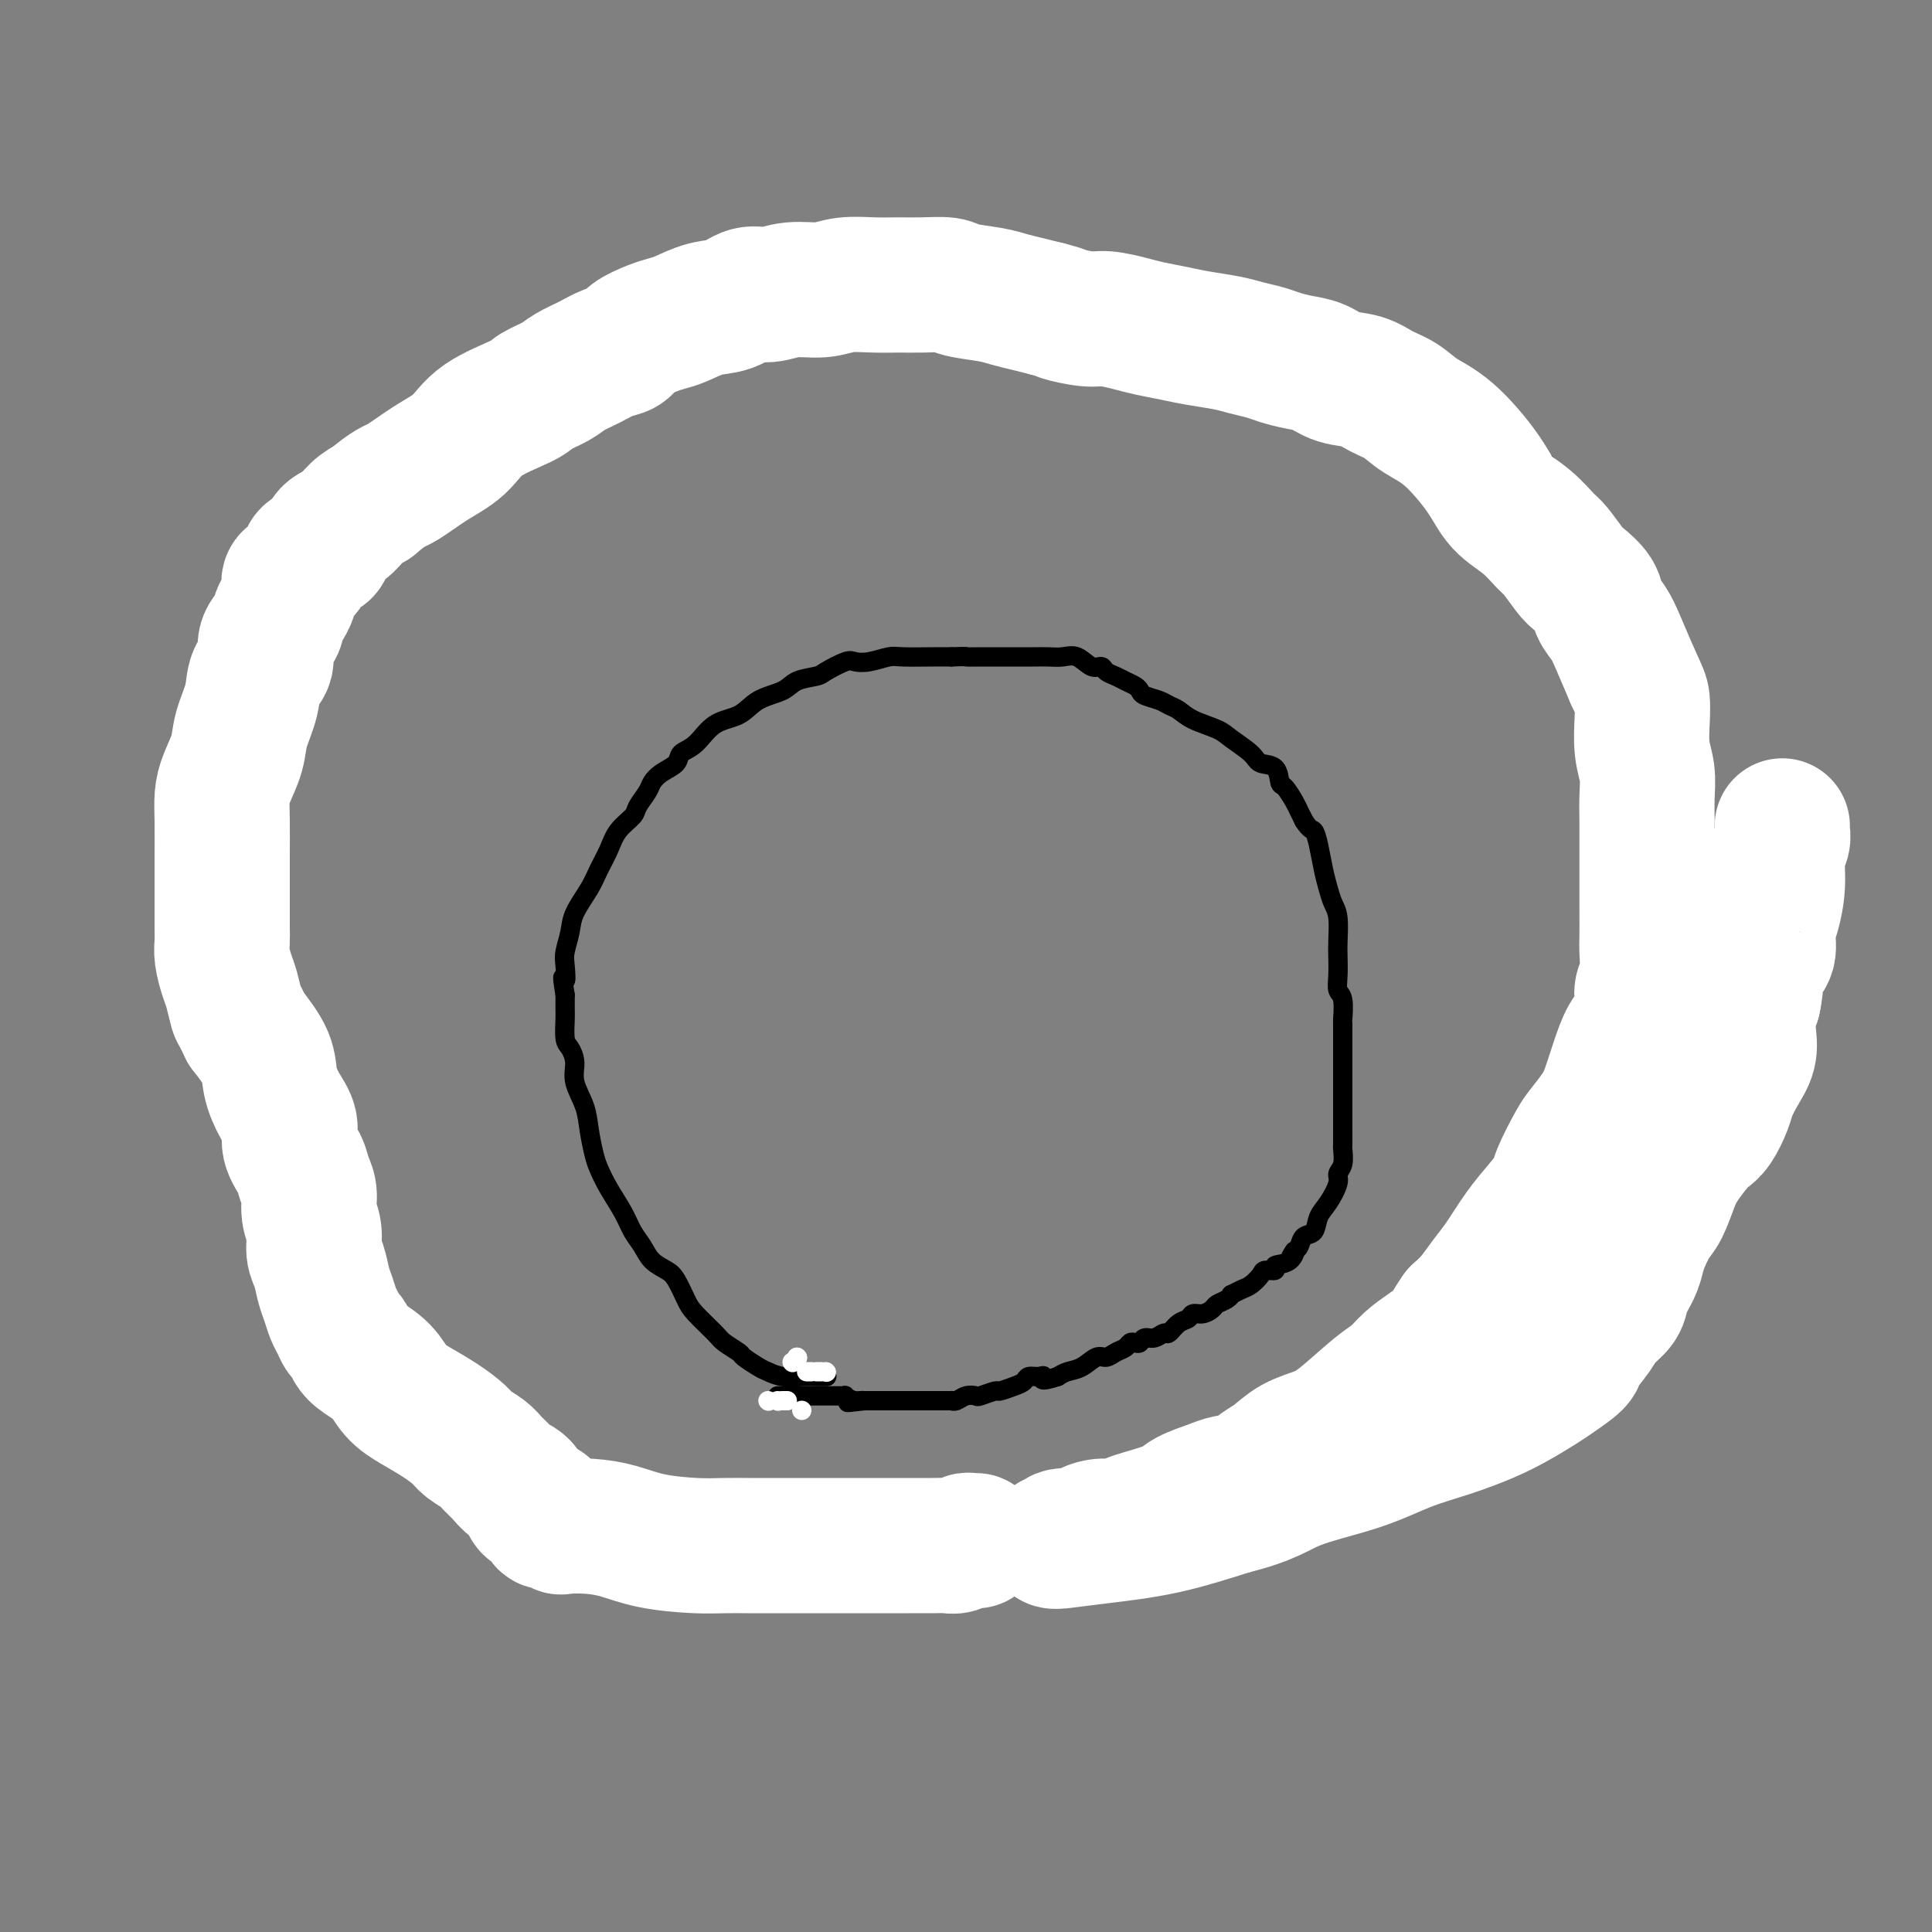 <svg viewBox='0 0 400 400' version='1.1' xmlns='http://www.w3.org/2000/svg' xmlns:xlink='http://www.w3.org/1999/xlink'><rect x="0" y="0" width="400" height="400" fill="#808080" stroke="none"/><g fill='none' stroke='#000000' stroke-width='4' stroke-linecap='round' stroke-linejoin='round'><path d='M171,285c0.162,-0.002 0.324,-0.004 0,0c-0.324,0.004 -1.135,0.013 -2,0c-0.865,-0.013 -1.784,-0.049 -3,0c-1.216,0.049 -2.730,0.183 -4,0c-1.270,-0.183 -2.298,-0.682 -3,-1c-0.702,-0.318 -1.078,-0.453 -2,-1c-0.922,-0.547 -2.390,-1.504 -3,-2c-0.610,-0.496 -0.362,-0.529 -1,-1c-0.638,-0.471 -2.163,-1.379 -3,-2c-0.837,-0.621 -0.986,-0.953 -2,-2c-1.014,-1.047 -2.894,-2.807 -4,-4c-1.106,-1.193 -1.437,-1.817 -2,-3c-0.563,-1.183 -1.358,-2.924 -2,-4c-0.642,-1.076 -1.130,-1.486 -2,-2c-0.870,-0.514 -2.124,-1.130 -3,-2c-0.876,-0.870 -1.376,-1.994 -2,-3c-0.624,-1.006 -1.371,-1.895 -2,-3c-0.629,-1.105 -1.138,-2.426 -2,-4c-0.862,-1.574 -2.075,-3.399 -3,-5c-0.925,-1.601 -1.562,-2.977 -2,-4c-0.438,-1.023 -0.677,-1.694 -1,-3c-0.323,-1.306 -0.730,-3.246 -1,-5c-0.270,-1.754 -0.402,-3.321 -1,-5c-0.598,-1.679 -1.663,-3.469 -2,-5c-0.337,-1.531 0.053,-2.804 0,-4c-0.053,-1.196 -0.550,-2.315 -1,-3c-0.450,-0.685 -0.853,-0.936 -1,-2c-0.147,-1.064 -0.040,-2.940 0,-4c0.040,-1.060 0.011,-1.303 0,-2c-0.011,-0.697 -0.006,-1.849 0,-3'/><path d='M117,206c-0.932,-5.637 -0.263,-3.230 0,-3c0.263,0.230 0.119,-1.716 0,-3c-0.119,-1.284 -0.212,-1.907 0,-3c0.212,-1.093 0.728,-2.655 1,-4c0.272,-1.345 0.298,-2.474 1,-4c0.702,-1.526 2.080,-3.448 3,-5c0.920,-1.552 1.383,-2.732 2,-4c0.617,-1.268 1.388,-2.623 2,-4c0.612,-1.377 1.067,-2.778 2,-4c0.933,-1.222 2.346,-2.267 3,-3c0.654,-0.733 0.550,-1.155 1,-2c0.450,-0.845 1.453,-2.114 2,-3c0.547,-0.886 0.638,-1.390 1,-2c0.362,-0.610 0.994,-1.326 2,-2c1.006,-0.674 2.387,-1.306 3,-2c0.613,-0.694 0.458,-1.450 1,-2c0.542,-0.550 1.780,-0.896 3,-2c1.220,-1.104 2.422,-2.968 4,-4c1.578,-1.032 3.533,-1.232 5,-2c1.467,-0.768 2.446,-2.102 4,-3c1.554,-0.898 3.684,-1.358 5,-2c1.316,-0.642 1.818,-1.465 3,-2c1.182,-0.535 3.042,-0.783 4,-1c0.958,-0.217 1.012,-0.402 2,-1c0.988,-0.598 2.908,-1.610 4,-2c1.092,-0.390 1.356,-0.157 2,0c0.644,0.157 1.670,0.238 3,0c1.330,-0.238 2.965,-0.796 4,-1c1.035,-0.204 1.471,-0.055 3,0c1.529,0.055 4.151,0.016 6,0c1.849,-0.016 2.924,-0.008 4,0'/><path d='M197,136c3.944,-0.155 2.803,-0.041 3,0c0.197,0.041 1.732,0.011 3,0c1.268,-0.011 2.268,-0.003 3,0c0.732,0.003 1.196,0.001 2,0c0.804,-0.001 1.947,-0.002 3,0c1.053,0.002 2.015,0.008 3,0c0.985,-0.008 1.994,-0.031 3,0c1.006,0.031 2.009,0.116 3,0c0.991,-0.116 1.970,-0.435 3,0c1.030,0.435 2.110,1.622 3,2c0.890,0.378 1.590,-0.053 2,0c0.410,0.053 0.530,0.592 1,1c0.470,0.408 1.290,0.687 2,1c0.710,0.313 1.310,0.661 2,1c0.690,0.339 1.469,0.668 2,1c0.531,0.332 0.813,0.665 1,1c0.187,0.335 0.277,0.670 1,1c0.723,0.330 2.077,0.655 3,1c0.923,0.345 1.414,0.710 2,1c0.586,0.290 1.267,0.504 2,1c0.733,0.496 1.518,1.275 3,2c1.482,0.725 3.661,1.396 5,2c1.339,0.604 1.836,1.139 3,2c1.164,0.861 2.993,2.046 4,3c1.007,0.954 1.191,1.677 2,2c0.809,0.323 2.244,0.246 3,1c0.756,0.754 0.832,2.337 1,3c0.168,0.663 0.426,0.404 1,1c0.574,0.596 1.462,2.045 2,3c0.538,0.955 0.725,1.416 1,2c0.275,0.584 0.637,1.292 1,2'/><path d='M270,170c1.333,2.039 1.666,1.638 2,2c0.334,0.362 0.668,1.487 1,3c0.332,1.513 0.663,3.413 1,5c0.337,1.587 0.679,2.860 1,4c0.321,1.140 0.622,2.146 1,3c0.378,0.854 0.832,1.556 1,3c0.168,1.444 0.049,3.630 0,5c-0.049,1.370 -0.027,1.923 0,3c0.027,1.077 0.060,2.676 0,4c-0.060,1.324 -0.212,2.371 0,3c0.212,0.629 0.789,0.839 1,2c0.211,1.161 0.057,3.271 0,4c-0.057,0.729 -0.015,0.075 0,1c0.015,0.925 0.004,3.429 0,5c-0.004,1.571 -0.001,2.208 0,3c0.001,0.792 0.000,1.740 0,3c-0.000,1.260 0.000,2.832 0,4c-0.000,1.168 -0.000,1.932 0,3c0.000,1.068 0.001,2.439 0,3c-0.001,0.561 -0.005,0.311 0,1c0.005,0.689 0.017,2.318 0,3c-0.017,0.682 -0.063,0.416 0,1c0.063,0.584 0.234,2.018 0,3c-0.234,0.982 -0.874,1.514 -1,2c-0.126,0.486 0.261,0.927 0,2c-0.261,1.073 -1.169,2.777 -2,4c-0.831,1.223 -1.585,1.963 -2,3c-0.415,1.037 -0.493,2.371 -1,3c-0.507,0.629 -1.444,0.554 -2,1c-0.556,0.446 -0.730,1.413 -1,2c-0.270,0.587 -0.635,0.793 -1,1'/><path d='M268,259c-1.537,2.675 -0.380,0.362 0,0c0.380,-0.362 -0.016,1.225 -1,2c-0.984,0.775 -2.557,0.736 -3,1c-0.443,0.264 0.244,0.830 0,1c-0.244,0.170 -1.418,-0.056 -2,0c-0.582,0.056 -0.572,0.392 -1,1c-0.428,0.608 -1.293,1.486 -2,2c-0.707,0.514 -1.254,0.663 -2,1c-0.746,0.337 -1.691,0.864 -2,1c-0.309,0.136 0.017,-0.117 0,0c-0.017,0.117 -0.376,0.605 -1,1c-0.624,0.395 -1.514,0.698 -2,1c-0.486,0.302 -0.567,0.605 -1,1c-0.433,0.395 -1.219,0.884 -2,1c-0.781,0.116 -1.556,-0.142 -2,0c-0.444,0.142 -0.555,0.683 -1,1c-0.445,0.317 -1.222,0.410 -2,1c-0.778,0.590 -1.556,1.679 -2,2c-0.444,0.321 -0.553,-0.124 -1,0c-0.447,0.124 -1.233,0.817 -2,1c-0.767,0.183 -1.514,-0.144 -2,0c-0.486,0.144 -0.710,0.759 -1,1c-0.290,0.241 -0.644,0.107 -1,0c-0.356,-0.107 -0.713,-0.188 -1,0c-0.287,0.188 -0.502,0.646 -1,1c-0.498,0.354 -1.278,0.606 -2,1c-0.722,0.394 -1.387,0.932 -2,1c-0.613,0.068 -1.175,-0.332 -2,0c-0.825,0.332 -1.915,1.397 -3,2c-1.085,0.603 -2.167,0.744 -3,1c-0.833,0.256 -1.416,0.628 -2,1'/><path d='M219,285c-4.206,1.389 -3.223,0.361 -3,0c0.223,-0.361 -0.316,-0.054 -1,0c-0.684,0.054 -1.515,-0.144 -2,0c-0.485,0.144 -0.624,0.631 -1,1c-0.376,0.369 -0.989,0.621 -2,1c-1.011,0.379 -2.420,0.885 -3,1c-0.580,0.115 -0.330,-0.162 -1,0c-0.670,0.162 -2.261,0.761 -3,1c-0.739,0.239 -0.627,0.117 -1,0c-0.373,-0.117 -1.230,-0.227 -2,0c-0.770,0.227 -1.454,0.793 -2,1c-0.546,0.207 -0.954,0.055 -1,0c-0.046,-0.055 0.269,-0.015 0,0c-0.269,0.015 -1.122,0.004 -2,0c-0.878,-0.004 -1.779,-0.001 -2,0c-0.221,0.001 0.239,0.000 0,0c-0.239,-0.000 -1.177,-0.000 -2,0c-0.823,0.000 -1.530,0.000 -2,0c-0.470,-0.000 -0.703,-0.000 -1,0c-0.297,0.000 -0.657,0.000 -1,0c-0.343,-0.000 -0.669,-0.000 -1,0c-0.331,0.000 -0.666,0.000 -1,0c-0.334,-0.000 -0.668,-0.000 -1,0c-0.332,0.000 -0.663,0.000 -1,0c-0.337,-0.000 -0.682,-0.000 -1,0c-0.318,0.000 -0.611,0.000 -1,0c-0.389,-0.000 -0.874,-0.000 -1,0c-0.126,0.000 0.107,0.000 0,0c-0.107,-0.000 -0.553,-0.000 -1,0'/><path d='M179,290c-6.387,0.757 -2.355,0.150 -1,0c1.355,-0.150 0.035,0.156 -1,0c-1.035,-0.156 -1.783,-0.774 -2,-1c-0.217,-0.226 0.096,-0.061 0,0c-0.096,0.061 -0.603,0.016 -1,0c-0.397,-0.016 -0.684,-0.004 -1,0c-0.316,0.004 -0.662,0.001 -1,0c-0.338,-0.001 -0.668,-0.000 -1,0c-0.332,0.000 -0.668,0.000 -1,0c-0.332,-0.000 -0.662,-0.000 -1,0c-0.338,0.000 -0.686,0.000 -1,0c-0.314,-0.000 -0.595,-0.000 -1,0c-0.405,0.000 -0.934,0.000 -1,0c-0.066,-0.000 0.333,-0.000 0,0c-0.333,0.000 -1.396,0.000 -2,0c-0.604,-0.000 -0.750,-0.000 -1,0c-0.250,0.000 -0.606,0.000 -1,0c-0.394,-0.000 -0.827,-0.000 -1,0c-0.173,0.000 -0.087,0.000 0,0'/><path d='M155,323c-0.750,-0.786 -1.499,-1.571 -2,-2c-0.501,-0.429 -0.753,-0.501 -2,-1c-1.247,-0.499 -3.487,-1.423 -5,-2c-1.513,-0.577 -2.298,-0.806 -3,-1c-0.702,-0.194 -1.320,-0.355 -3,-1c-1.680,-0.645 -4.421,-1.776 -7,-3c-2.579,-1.224 -4.995,-2.540 -8,-4c-3.005,-1.460 -6.598,-3.063 -10,-5c-3.402,-1.937 -6.612,-4.206 -10,-7c-3.388,-2.794 -6.955,-6.112 -10,-9c-3.045,-2.888 -5.570,-5.344 -8,-8c-2.430,-2.656 -4.766,-5.510 -7,-8c-2.234,-2.490 -4.365,-4.615 -7,-9c-2.635,-4.385 -5.774,-11.029 -8,-15c-2.226,-3.971 -3.538,-5.269 -5,-8c-1.462,-2.731 -3.072,-6.894 -4,-10c-0.928,-3.106 -1.174,-5.154 -2,-8c-0.826,-2.846 -2.232,-6.489 -3,-10c-0.768,-3.511 -0.898,-6.891 -1,-10c-0.102,-3.109 -0.177,-5.947 0,-10c0.177,-4.053 0.606,-9.321 1,-14c0.394,-4.679 0.751,-8.768 2,-13c1.249,-4.232 3.388,-8.607 5,-13c1.612,-4.393 2.697,-8.804 4,-12c1.303,-3.196 2.823,-5.178 5,-9c2.177,-3.822 5.012,-9.486 7,-13c1.988,-3.514 3.131,-4.880 5,-7c1.869,-2.120 4.465,-4.994 7,-8c2.535,-3.006 5.010,-6.145 8,-9c2.990,-2.855 6.495,-5.428 10,-8'/><path d='M104,86c5.533,-5.561 6.867,-6.964 10,-9c3.133,-2.036 8.067,-4.706 12,-7c3.933,-2.294 6.867,-4.211 10,-6c3.133,-1.789 6.466,-3.450 10,-5c3.534,-1.550 7.267,-2.991 10,-4c2.733,-1.009 4.464,-1.588 6,-2c1.536,-0.412 2.876,-0.659 5,-1c2.124,-0.341 5.032,-0.776 7,-1c1.968,-0.224 2.997,-0.238 5,0c2.003,0.238 4.981,0.728 8,1c3.019,0.272 6.081,0.326 10,1c3.919,0.674 8.696,1.969 14,3c5.304,1.031 11.137,1.798 16,3c4.863,1.202 8.757,2.838 13,4c4.243,1.162 8.835,1.851 13,3c4.165,1.149 7.901,2.758 12,4c4.099,1.242 8.559,2.118 12,3c3.441,0.882 5.862,1.771 9,3c3.138,1.229 6.994,2.798 10,4c3.006,1.202 5.164,2.037 7,3c1.836,0.963 3.351,2.054 5,3c1.649,0.946 3.434,1.746 5,3c1.566,1.254 2.915,2.961 5,5c2.085,2.039 4.906,4.408 7,7c2.094,2.592 3.460,5.407 5,8c1.540,2.593 3.252,4.966 5,8c1.748,3.034 3.530,6.731 5,10c1.470,3.269 2.626,6.111 4,9c1.374,2.889 2.964,5.825 4,9c1.036,3.175 1.518,6.587 2,10'/><path d='M350,155c2.874,9.010 2.560,12.534 3,16c0.440,3.466 1.634,6.876 2,10c0.366,3.124 -0.098,5.964 0,9c0.098,3.036 0.756,6.267 1,9c0.244,2.733 0.074,4.969 0,7c-0.074,2.031 -0.051,3.859 0,6c0.051,2.141 0.131,4.596 0,7c-0.131,2.404 -0.471,4.757 -1,7c-0.529,2.243 -1.246,4.377 -2,6c-0.754,1.623 -1.546,2.734 -3,5c-1.454,2.266 -3.569,5.687 -5,8c-1.431,2.313 -2.178,3.519 -5,7c-2.822,3.481 -7.720,9.236 -11,13c-3.280,3.764 -4.942,5.537 -7,7c-2.058,1.463 -4.512,2.618 -6,4c-1.488,1.382 -2.008,2.993 -3,4c-0.992,1.007 -2.454,1.410 -4,2c-1.546,0.590 -3.175,1.368 -4,2c-0.825,0.632 -0.844,1.118 -2,2c-1.156,0.882 -3.447,2.159 -5,3c-1.553,0.841 -2.369,1.245 -4,2c-1.631,0.755 -4.079,1.860 -6,3c-1.921,1.140 -3.316,2.316 -5,3c-1.684,0.684 -3.657,0.878 -6,2c-2.343,1.122 -5.057,3.173 -7,4c-1.943,0.827 -3.115,0.430 -5,1c-1.885,0.570 -4.483,2.109 -7,3c-2.517,0.891 -4.953,1.136 -7,2c-2.047,0.864 -3.705,2.348 -5,3c-1.295,0.652 -2.227,0.472 -4,1c-1.773,0.528 -4.386,1.764 -7,3'/><path d='M235,316c-8.618,3.296 -6.162,2.036 -7,2c-0.838,-0.036 -4.971,1.153 -8,2c-3.029,0.847 -4.953,1.351 -7,2c-2.047,0.649 -4.217,1.442 -6,2c-1.783,0.558 -3.181,0.882 -5,1c-1.819,0.118 -4.060,0.032 -5,0c-0.940,-0.032 -0.577,-0.010 -1,0c-0.423,0.010 -1.630,0.006 -3,0c-1.370,-0.006 -2.904,-0.016 -4,0c-1.096,0.016 -1.754,0.057 -3,0c-1.246,-0.057 -3.081,-0.212 -4,0c-0.919,0.212 -0.922,0.790 -2,1c-1.078,0.210 -3.231,0.053 -5,0c-1.769,-0.053 -3.153,0.000 -5,0c-1.847,-0.000 -4.158,-0.053 -6,0c-1.842,0.053 -3.215,0.211 -5,0c-1.785,-0.211 -3.983,-0.791 -5,-1c-1.017,-0.209 -0.854,-0.045 -1,0c-0.146,0.045 -0.601,-0.028 -1,0c-0.399,0.028 -0.740,0.158 -1,0c-0.260,-0.158 -0.438,-0.603 -1,-1c-0.562,-0.397 -1.510,-0.748 -2,-1c-0.490,-0.252 -0.524,-0.407 -1,-1c-0.476,-0.593 -1.396,-1.623 -2,-2c-0.604,-0.377 -0.893,-0.102 -1,0c-0.107,0.102 -0.030,0.029 0,0c0.030,-0.029 0.015,-0.015 0,0'/></g>
<g fill='none' stroke='#FFFFFF' stroke-width='28' stroke-linecap='round' stroke-linejoin='round'><path d='M202,319c0.096,-0.008 0.192,-0.016 0,0c-0.192,0.016 -0.672,0.057 -1,0c-0.328,-0.057 -0.506,-0.211 -1,0c-0.494,0.211 -1.306,0.789 -2,1c-0.694,0.211 -1.270,0.057 -2,0c-0.730,-0.057 -1.615,-0.015 -3,0c-1.385,0.015 -3.270,0.004 -5,0c-1.730,-0.004 -3.306,-0.001 -5,0c-1.694,0.001 -3.508,0.000 -5,0c-1.492,-0.000 -2.663,-0.000 -4,0c-1.337,0.000 -2.841,0.000 -4,0c-1.159,-0.000 -1.974,0.000 -3,0c-1.026,-0.000 -2.261,-0.000 -3,0c-0.739,0.000 -0.980,0.001 -2,0c-1.020,-0.001 -2.820,-0.002 -4,0c-1.180,0.002 -1.742,0.008 -3,0c-1.258,-0.008 -3.213,-0.030 -5,0c-1.787,0.030 -3.407,0.113 -6,0c-2.593,-0.113 -6.158,-0.421 -9,-1c-2.842,-0.579 -4.959,-1.427 -7,-2c-2.041,-0.573 -4.005,-0.870 -6,-1c-1.995,-0.130 -4.023,-0.094 -5,0c-0.977,0.094 -0.905,0.245 -1,0c-0.095,-0.245 -0.358,-0.887 -1,-1c-0.642,-0.113 -1.664,0.304 -2,0c-0.336,-0.304 0.012,-1.327 0,-2c-0.012,-0.673 -0.385,-0.995 -1,-1c-0.615,-0.005 -1.473,0.306 -2,0c-0.527,-0.306 -0.722,-1.230 -1,-2c-0.278,-0.770 -0.639,-1.385 -1,-2'/><path d='M108,308c-1.132,-1.214 -1.462,-0.748 -2,-1c-0.538,-0.252 -1.283,-1.221 -2,-2c-0.717,-0.779 -1.404,-1.366 -2,-2c-0.596,-0.634 -1.099,-1.314 -2,-2c-0.901,-0.686 -2.198,-1.379 -3,-2c-0.802,-0.621 -1.109,-1.170 -2,-2c-0.891,-0.830 -2.368,-1.941 -4,-3c-1.632,-1.059 -3.421,-2.065 -5,-3c-1.579,-0.935 -2.948,-1.799 -4,-3c-1.052,-1.201 -1.787,-2.741 -3,-4c-1.213,-1.259 -2.902,-2.238 -4,-3c-1.098,-0.762 -1.604,-1.305 -2,-2c-0.396,-0.695 -0.684,-1.540 -1,-2c-0.316,-0.460 -0.662,-0.534 -1,-1c-0.338,-0.466 -0.668,-1.325 -1,-2c-0.332,-0.675 -0.668,-1.166 -1,-2c-0.332,-0.834 -0.662,-2.011 -1,-3c-0.338,-0.989 -0.683,-1.790 -1,-3c-0.317,-1.210 -0.606,-2.831 -1,-4c-0.394,-1.169 -0.894,-1.888 -1,-3c-0.106,-1.112 0.180,-2.618 0,-4c-0.180,-1.382 -0.827,-2.641 -1,-4c-0.173,-1.359 0.127,-2.817 0,-4c-0.127,-1.183 -0.681,-2.090 -1,-3c-0.319,-0.910 -0.405,-1.824 -1,-3c-0.595,-1.176 -1.701,-2.613 -2,-4c-0.299,-1.387 0.210,-2.725 0,-4c-0.210,-1.275 -1.139,-2.486 -2,-4c-0.861,-1.514 -1.655,-3.331 -2,-5c-0.345,-1.669 -0.241,-3.191 -1,-5c-0.759,-1.809 -2.379,-3.904 -4,-6'/><path d='M51,213c-1.797,-3.791 -1.788,-3.270 -2,-4c-0.212,-0.730 -0.645,-2.712 -1,-4c-0.355,-1.288 -0.631,-1.882 -1,-3c-0.369,-1.118 -0.831,-2.760 -1,-4c-0.169,-1.240 -0.045,-2.077 0,-3c0.045,-0.923 0.012,-1.932 0,-3c-0.012,-1.068 -0.003,-2.197 0,-3c0.003,-0.803 0.001,-1.281 0,-2c-0.001,-0.719 -0.001,-1.679 0,-3c0.001,-1.321 0.002,-3.002 0,-4c-0.002,-0.998 -0.008,-1.312 0,-3c0.008,-1.688 0.028,-4.750 0,-7c-0.028,-2.250 -0.106,-3.689 0,-5c0.106,-1.311 0.394,-2.494 1,-4c0.606,-1.506 1.529,-3.336 2,-5c0.471,-1.664 0.488,-3.162 1,-5c0.512,-1.838 1.517,-4.014 2,-6c0.483,-1.986 0.442,-3.780 1,-5c0.558,-1.220 1.713,-1.866 2,-3c0.287,-1.134 -0.294,-2.755 0,-4c0.294,-1.245 1.463,-2.114 2,-3c0.537,-0.886 0.442,-1.790 1,-3c0.558,-1.210 1.768,-2.728 2,-4c0.232,-1.272 -0.515,-2.298 0,-3c0.515,-0.702 2.290,-1.079 3,-2c0.710,-0.921 0.353,-2.386 1,-3c0.647,-0.614 2.298,-0.377 3,-1c0.702,-0.623 0.456,-2.105 1,-3c0.544,-0.895 1.877,-1.202 3,-2c1.123,-0.798 2.035,-2.085 3,-3c0.965,-0.915 1.982,-1.457 3,-2'/><path d='M77,104c3.709,-3.186 4.482,-3.151 6,-4c1.518,-0.849 3.780,-2.584 6,-4c2.220,-1.416 4.398,-2.515 6,-4c1.602,-1.485 2.630,-3.357 5,-5c2.370,-1.643 6.083,-3.059 8,-4c1.917,-0.941 2.039,-1.408 3,-2c0.961,-0.592 2.761,-1.310 4,-2c1.239,-0.690 1.916,-1.354 3,-2c1.084,-0.646 2.576,-1.276 4,-2c1.424,-0.724 2.779,-1.542 4,-2c1.221,-0.458 2.306,-0.555 3,-1c0.694,-0.445 0.995,-1.237 2,-2c1.005,-0.763 2.712,-1.499 4,-2c1.288,-0.501 2.157,-0.769 3,-1c0.843,-0.231 1.659,-0.425 3,-1c1.341,-0.575 3.206,-1.531 5,-2c1.794,-0.469 3.515,-0.450 5,-1c1.485,-0.550 2.734,-1.668 4,-2c1.266,-0.332 2.550,0.121 4,0c1.450,-0.121 3.065,-0.817 5,-1c1.935,-0.183 4.189,0.147 6,0c1.811,-0.147 3.178,-0.772 5,-1c1.822,-0.228 4.098,-0.058 6,0c1.902,0.058 3.429,0.004 5,0c1.571,-0.004 3.186,0.040 5,0c1.814,-0.040 3.829,-0.165 5,0c1.171,0.165 1.499,0.622 3,1c1.501,0.378 4.176,0.679 6,1c1.824,0.321 2.799,0.663 4,1c1.201,0.337 2.629,0.668 4,1c1.371,0.332 2.686,0.666 4,1'/><path d='M217,64c3.671,0.936 2.350,0.776 3,1c0.650,0.224 3.271,0.834 5,1c1.729,0.166 2.564,-0.110 4,0c1.436,0.110 3.472,0.607 5,1c1.528,0.393 2.547,0.683 4,1c1.453,0.317 3.341,0.662 5,1c1.659,0.338 3.090,0.668 5,1c1.910,0.332 4.299,0.667 6,1c1.701,0.333 2.713,0.666 4,1c1.287,0.334 2.849,0.671 4,1c1.151,0.329 1.889,0.651 3,1c1.111,0.349 2.593,0.727 4,1c1.407,0.273 2.739,0.442 4,1c1.261,0.558 2.450,1.503 4,2c1.550,0.497 3.461,0.544 5,1c1.539,0.456 2.705,1.320 4,2c1.295,0.680 2.718,1.175 4,2c1.282,0.825 2.421,1.980 4,3c1.579,1.020 3.596,1.905 6,4c2.404,2.095 5.195,5.399 7,8c1.805,2.601 2.623,4.501 4,6c1.377,1.499 3.312,2.599 5,4c1.688,1.401 3.128,3.102 4,4c0.872,0.898 1.174,0.992 2,2c0.826,1.008 2.175,2.930 3,4c0.825,1.070 1.126,1.287 2,2c0.874,0.713 2.320,1.920 3,3c0.680,1.080 0.595,2.032 1,3c0.405,0.968 1.301,1.953 2,3c0.699,1.047 1.200,2.156 2,4c0.800,1.844 1.900,4.422 3,7'/><path d='M338,140c1.686,3.600 1.902,4.100 2,5c0.098,0.900 0.079,2.200 0,4c-0.079,1.800 -0.217,4.102 0,6c0.217,1.898 0.790,3.393 1,5c0.210,1.607 0.056,3.326 0,5c-0.056,1.674 -0.015,3.305 0,5c0.015,1.695 0.004,3.456 0,5c-0.004,1.544 -0.001,2.872 0,4c0.001,1.128 -0.000,2.057 0,3c0.000,0.943 0.001,1.901 0,3c-0.001,1.099 -0.004,2.338 0,4c0.004,1.662 0.016,3.745 0,5c-0.016,1.255 -0.059,1.680 0,3c0.059,1.320 0.220,3.534 0,5c-0.220,1.466 -0.821,2.182 -1,3c-0.179,0.818 0.065,1.738 0,3c-0.065,1.262 -0.439,2.868 -1,4c-0.561,1.132 -1.309,1.791 -2,3c-0.691,1.209 -1.324,2.967 -2,5c-0.676,2.033 -1.393,4.341 -2,6c-0.607,1.659 -1.103,2.670 -2,4c-0.897,1.330 -2.196,2.981 -3,4c-0.804,1.019 -1.113,1.407 -2,3c-0.887,1.593 -2.352,4.390 -3,6c-0.648,1.610 -0.480,2.033 -1,3c-0.520,0.967 -1.728,2.478 -3,4c-1.272,1.522 -2.609,3.054 -4,5c-1.391,1.946 -2.837,4.305 -4,6c-1.163,1.695 -2.044,2.726 -3,4c-0.956,1.274 -1.987,2.793 -3,4c-1.013,1.207 -2.006,2.104 -3,3'/><path d='M302,272c-3.359,4.784 -1.757,3.743 -2,4c-0.243,0.257 -2.333,1.812 -4,3c-1.667,1.188 -2.913,2.009 -4,3c-1.087,0.991 -2.016,2.151 -3,3c-0.984,0.849 -2.024,1.386 -4,3c-1.976,1.614 -4.889,4.305 -7,6c-2.111,1.695 -3.421,2.394 -5,3c-1.579,0.606 -3.427,1.118 -5,2c-1.573,0.882 -2.869,2.133 -4,3c-1.131,0.867 -2.096,1.349 -3,2c-0.904,0.651 -1.747,1.473 -3,2c-1.253,0.527 -2.916,0.761 -4,1c-1.084,0.239 -1.588,0.483 -3,1c-1.412,0.517 -3.732,1.305 -5,2c-1.268,0.695 -1.483,1.296 -3,2c-1.517,0.704 -4.337,1.512 -6,2c-1.663,0.488 -2.169,0.657 -3,1c-0.831,0.343 -1.989,0.862 -3,1c-1.011,0.138 -1.877,-0.103 -3,0c-1.123,0.103 -2.502,0.549 -3,1c-0.498,0.451 -0.115,0.905 -1,1c-0.885,0.095 -3.037,-0.170 -4,0c-0.963,0.170 -0.735,0.775 -1,1c-0.265,0.225 -1.021,0.070 -1,0c0.021,-0.070 0.821,-0.055 1,0c0.179,0.055 -0.261,0.149 1,0c1.261,-0.149 4.224,-0.540 8,-1c3.776,-0.460 8.365,-0.989 13,-2c4.635,-1.011 9.318,-2.506 14,-4'/><path d='M255,312c7.701,-1.873 9.454,-3.554 13,-5c3.546,-1.446 8.884,-2.655 13,-4c4.116,-1.345 7.011,-2.826 10,-4c2.989,-1.174 6.072,-2.043 9,-3c2.928,-0.957 5.699,-2.004 8,-3c2.301,-0.996 4.130,-1.942 6,-3c1.870,-1.058 3.779,-2.230 5,-3c1.221,-0.770 1.754,-1.140 3,-2c1.246,-0.860 3.206,-2.212 4,-3c0.794,-0.788 0.421,-1.014 1,-2c0.579,-0.986 2.109,-2.732 3,-4c0.891,-1.268 1.142,-2.058 2,-3c0.858,-0.942 2.323,-2.036 3,-3c0.677,-0.964 0.566,-1.799 1,-3c0.434,-1.201 1.415,-2.770 2,-4c0.585,-1.230 0.776,-2.121 1,-3c0.224,-0.879 0.482,-1.746 1,-3c0.518,-1.254 1.297,-2.896 2,-4c0.703,-1.104 1.329,-1.672 2,-3c0.671,-1.328 1.387,-3.418 2,-5c0.613,-1.582 1.124,-2.657 2,-4c0.876,-1.343 2.118,-2.953 3,-4c0.882,-1.047 1.405,-1.532 2,-2c0.595,-0.468 1.263,-0.918 2,-2c0.737,-1.082 1.543,-2.795 2,-4c0.457,-1.205 0.567,-1.901 1,-3c0.433,-1.099 1.191,-2.601 2,-4c0.809,-1.399 1.671,-2.695 2,-4c0.329,-1.305 0.127,-2.621 0,-4c-0.127,-1.379 -0.179,-2.823 0,-4c0.179,-1.177 0.590,-2.089 1,-3'/><path d='M363,207c0.901,-4.162 0.153,-3.567 0,-4c-0.153,-0.433 0.289,-1.895 1,-3c0.711,-1.105 1.692,-1.853 2,-3c0.308,-1.147 -0.057,-2.691 0,-4c0.057,-1.309 0.537,-2.382 1,-4c0.463,-1.618 0.909,-3.782 1,-6c0.091,-2.218 -0.172,-4.489 0,-6c0.172,-1.511 0.778,-2.261 1,-3c0.222,-0.739 0.060,-1.468 0,-2c-0.060,-0.532 -0.017,-0.866 0,-1c0.017,-0.134 0.009,-0.067 0,0'/></g>
<g fill='none' stroke='#FFFFFF' stroke-width='4' stroke-linecap='round' stroke-linejoin='round'><path d='M171,284c0.000,0.000 0.100,0.100 0.1,0.1'/><path d='M170,284c-0.417,0.000 -0.833,0.000 -1,0c-0.167,0.000 -0.083,0.000 0,0'/><path d='M168,284c-0.417,0.000 -0.833,0.000 -1,0c-0.167,0.000 -0.083,0.000 0,0'/><path d='M165,281c0.000,0.000 0.100,0.100 0.1,0.1'/><path d='M159,290c0.000,0.000 0.100,0.100 0.1,0.1'/><path d='M162,290c0.417,0.000 0.833,0.000 1,0c0.167,0.000 0.083,0.000 0,0'/><path d='M166,292c0.000,0.000 0.000,0.000 0,0c0.000,0.000 0.000,0.000 0,0'/><path d='M165,281c0.000,0.000 0.100,0.100 0.1,0.1'/><path d='M164,282c0.000,0.000 0.100,0.100 0.1,0.1'/><path d='M161,290c0.000,0.000 0.100,0.100 0.1,0.1'/></g>
</svg>